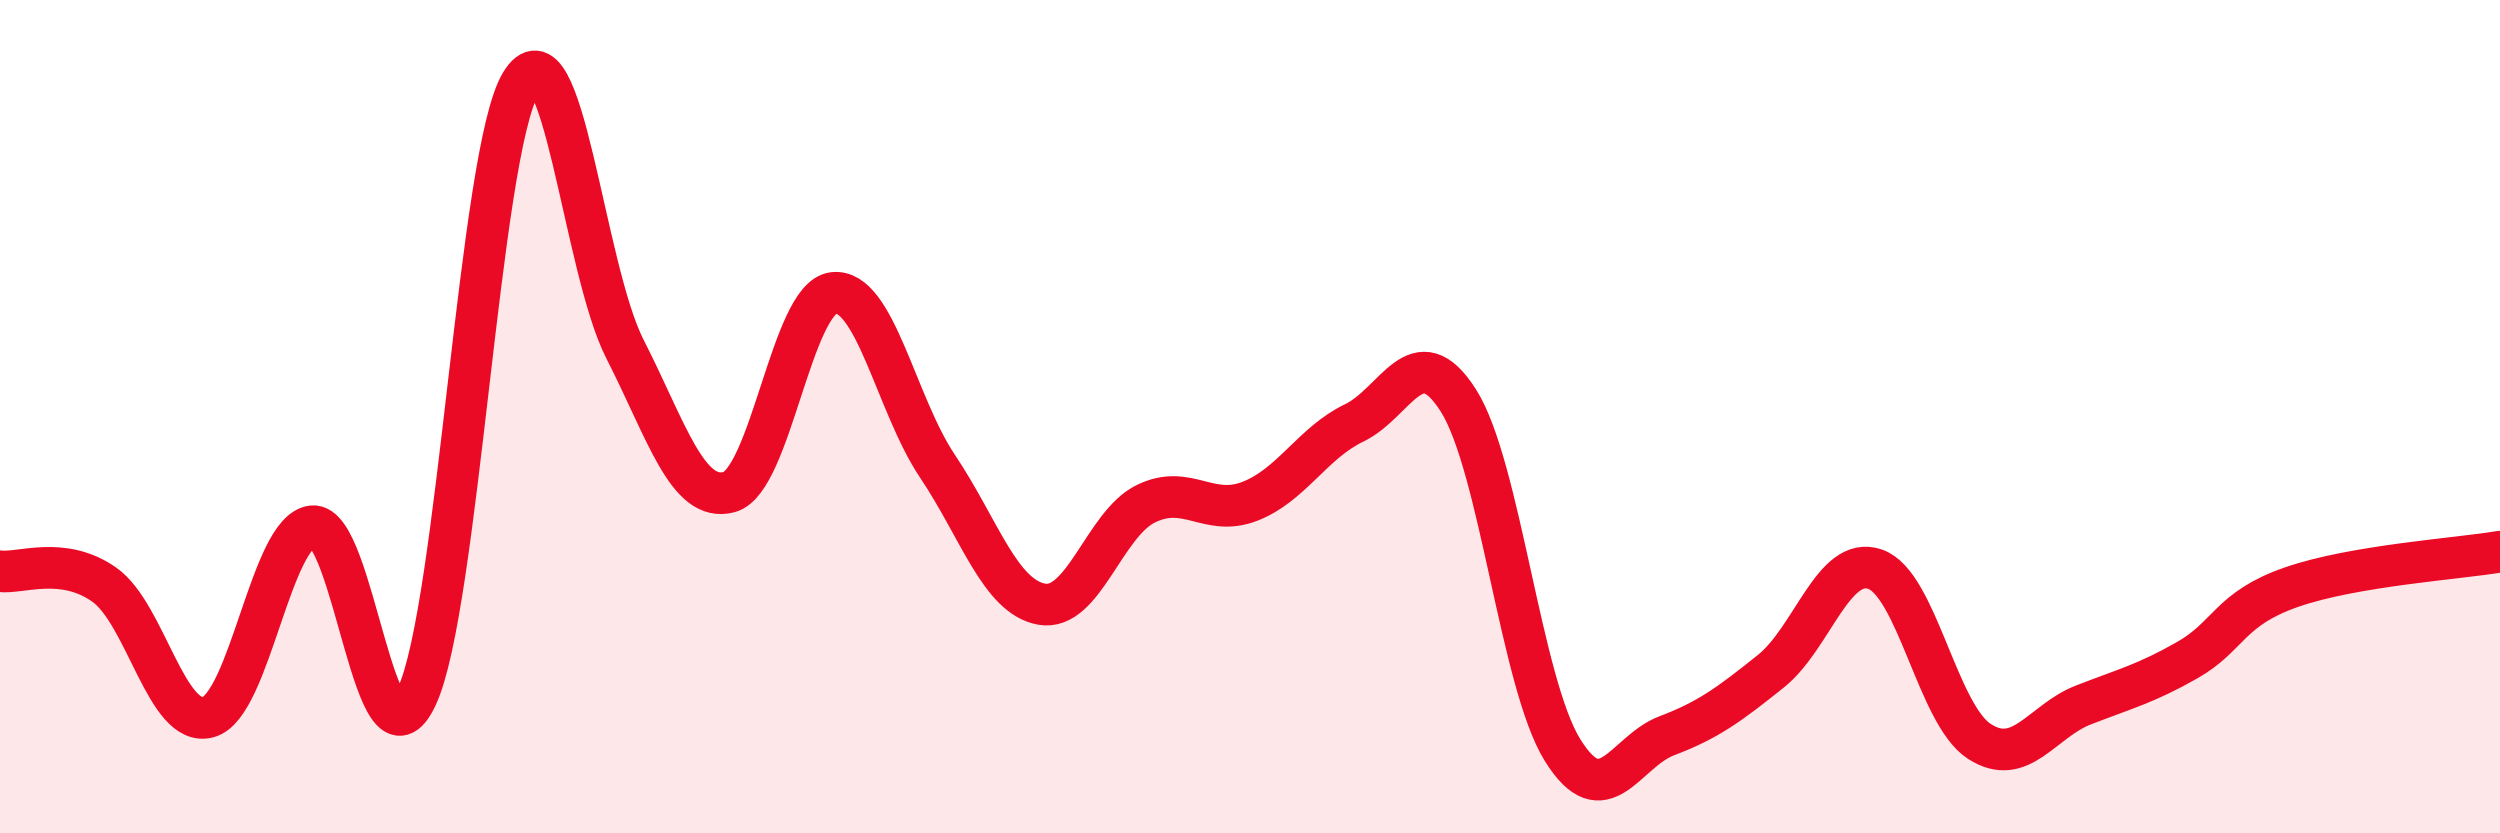 
    <svg width="60" height="20" viewBox="0 0 60 20" xmlns="http://www.w3.org/2000/svg">
      <path
        d="M 0,13.71 C 0.5,13.77 1.5,13.33 2.5,14.03 C 3.5,14.73 4,17.49 5,17.21 C 6,16.93 6.5,12.73 7.5,12.63 C 8.5,12.53 9,18.85 10,16.72 C 11,14.59 11.5,3.67 12.5,2 C 13.5,0.33 14,6.42 15,8.38 C 16,10.34 16.5,12.08 17.5,11.81 C 18.5,11.54 19,7.15 20,7.03 C 21,6.91 21.5,9.7 22.5,11.19 C 23.5,12.68 24,14.32 25,14.5 C 26,14.68 26.5,12.58 27.5,12.09 C 28.5,11.6 29,12.42 30,12.03 C 31,11.64 31.5,10.63 32.5,10.15 C 33.5,9.67 34,8.04 35,9.61 C 36,11.18 36.5,16.39 37.5,18 C 38.5,19.61 39,18.04 40,17.66 C 41,17.28 41.5,16.91 42.5,16.11 C 43.5,15.31 44,13.32 45,13.66 C 46,14 46.5,17.14 47.5,17.79 C 48.5,18.44 49,17.31 50,16.92 C 51,16.53 51.5,16.41 52.5,15.84 C 53.5,15.27 53.5,14.61 55,14.09 C 56.5,13.57 59,13.41 60,13.24L60 20L0 20Z"
        fill="#EB0A25"
        opacity="0.1"
        stroke-linecap="round"
        stroke-linejoin="round"
      />
      <path
        d="M 0,13.71 C 0.5,13.77 1.5,13.33 2.5,14.03 C 3.5,14.73 4,17.49 5,17.21 C 6,16.93 6.5,12.73 7.5,12.63 C 8.5,12.53 9,18.85 10,16.72 C 11,14.59 11.5,3.67 12.5,2 C 13.5,0.33 14,6.42 15,8.38 C 16,10.34 16.5,12.08 17.5,11.81 C 18.5,11.54 19,7.15 20,7.03 C 21,6.91 21.5,9.7 22.5,11.19 C 23.5,12.68 24,14.32 25,14.5 C 26,14.68 26.5,12.58 27.5,12.09 C 28.5,11.6 29,12.42 30,12.03 C 31,11.64 31.5,10.63 32.5,10.15 C 33.5,9.67 34,8.04 35,9.61 C 36,11.18 36.5,16.39 37.5,18 C 38.5,19.61 39,18.04 40,17.66 C 41,17.28 41.5,16.91 42.5,16.11 C 43.5,15.31 44,13.32 45,13.66 C 46,14 46.5,17.14 47.5,17.79 C 48.5,18.44 49,17.31 50,16.92 C 51,16.53 51.5,16.41 52.5,15.84 C 53.5,15.27 53.5,14.61 55,14.09 C 56.5,13.57 59,13.41 60,13.24"
        stroke="#EB0A25"
        stroke-width="1"
        fill="none"
        stroke-linecap="round"
        stroke-linejoin="round"
      />
    </svg>
  